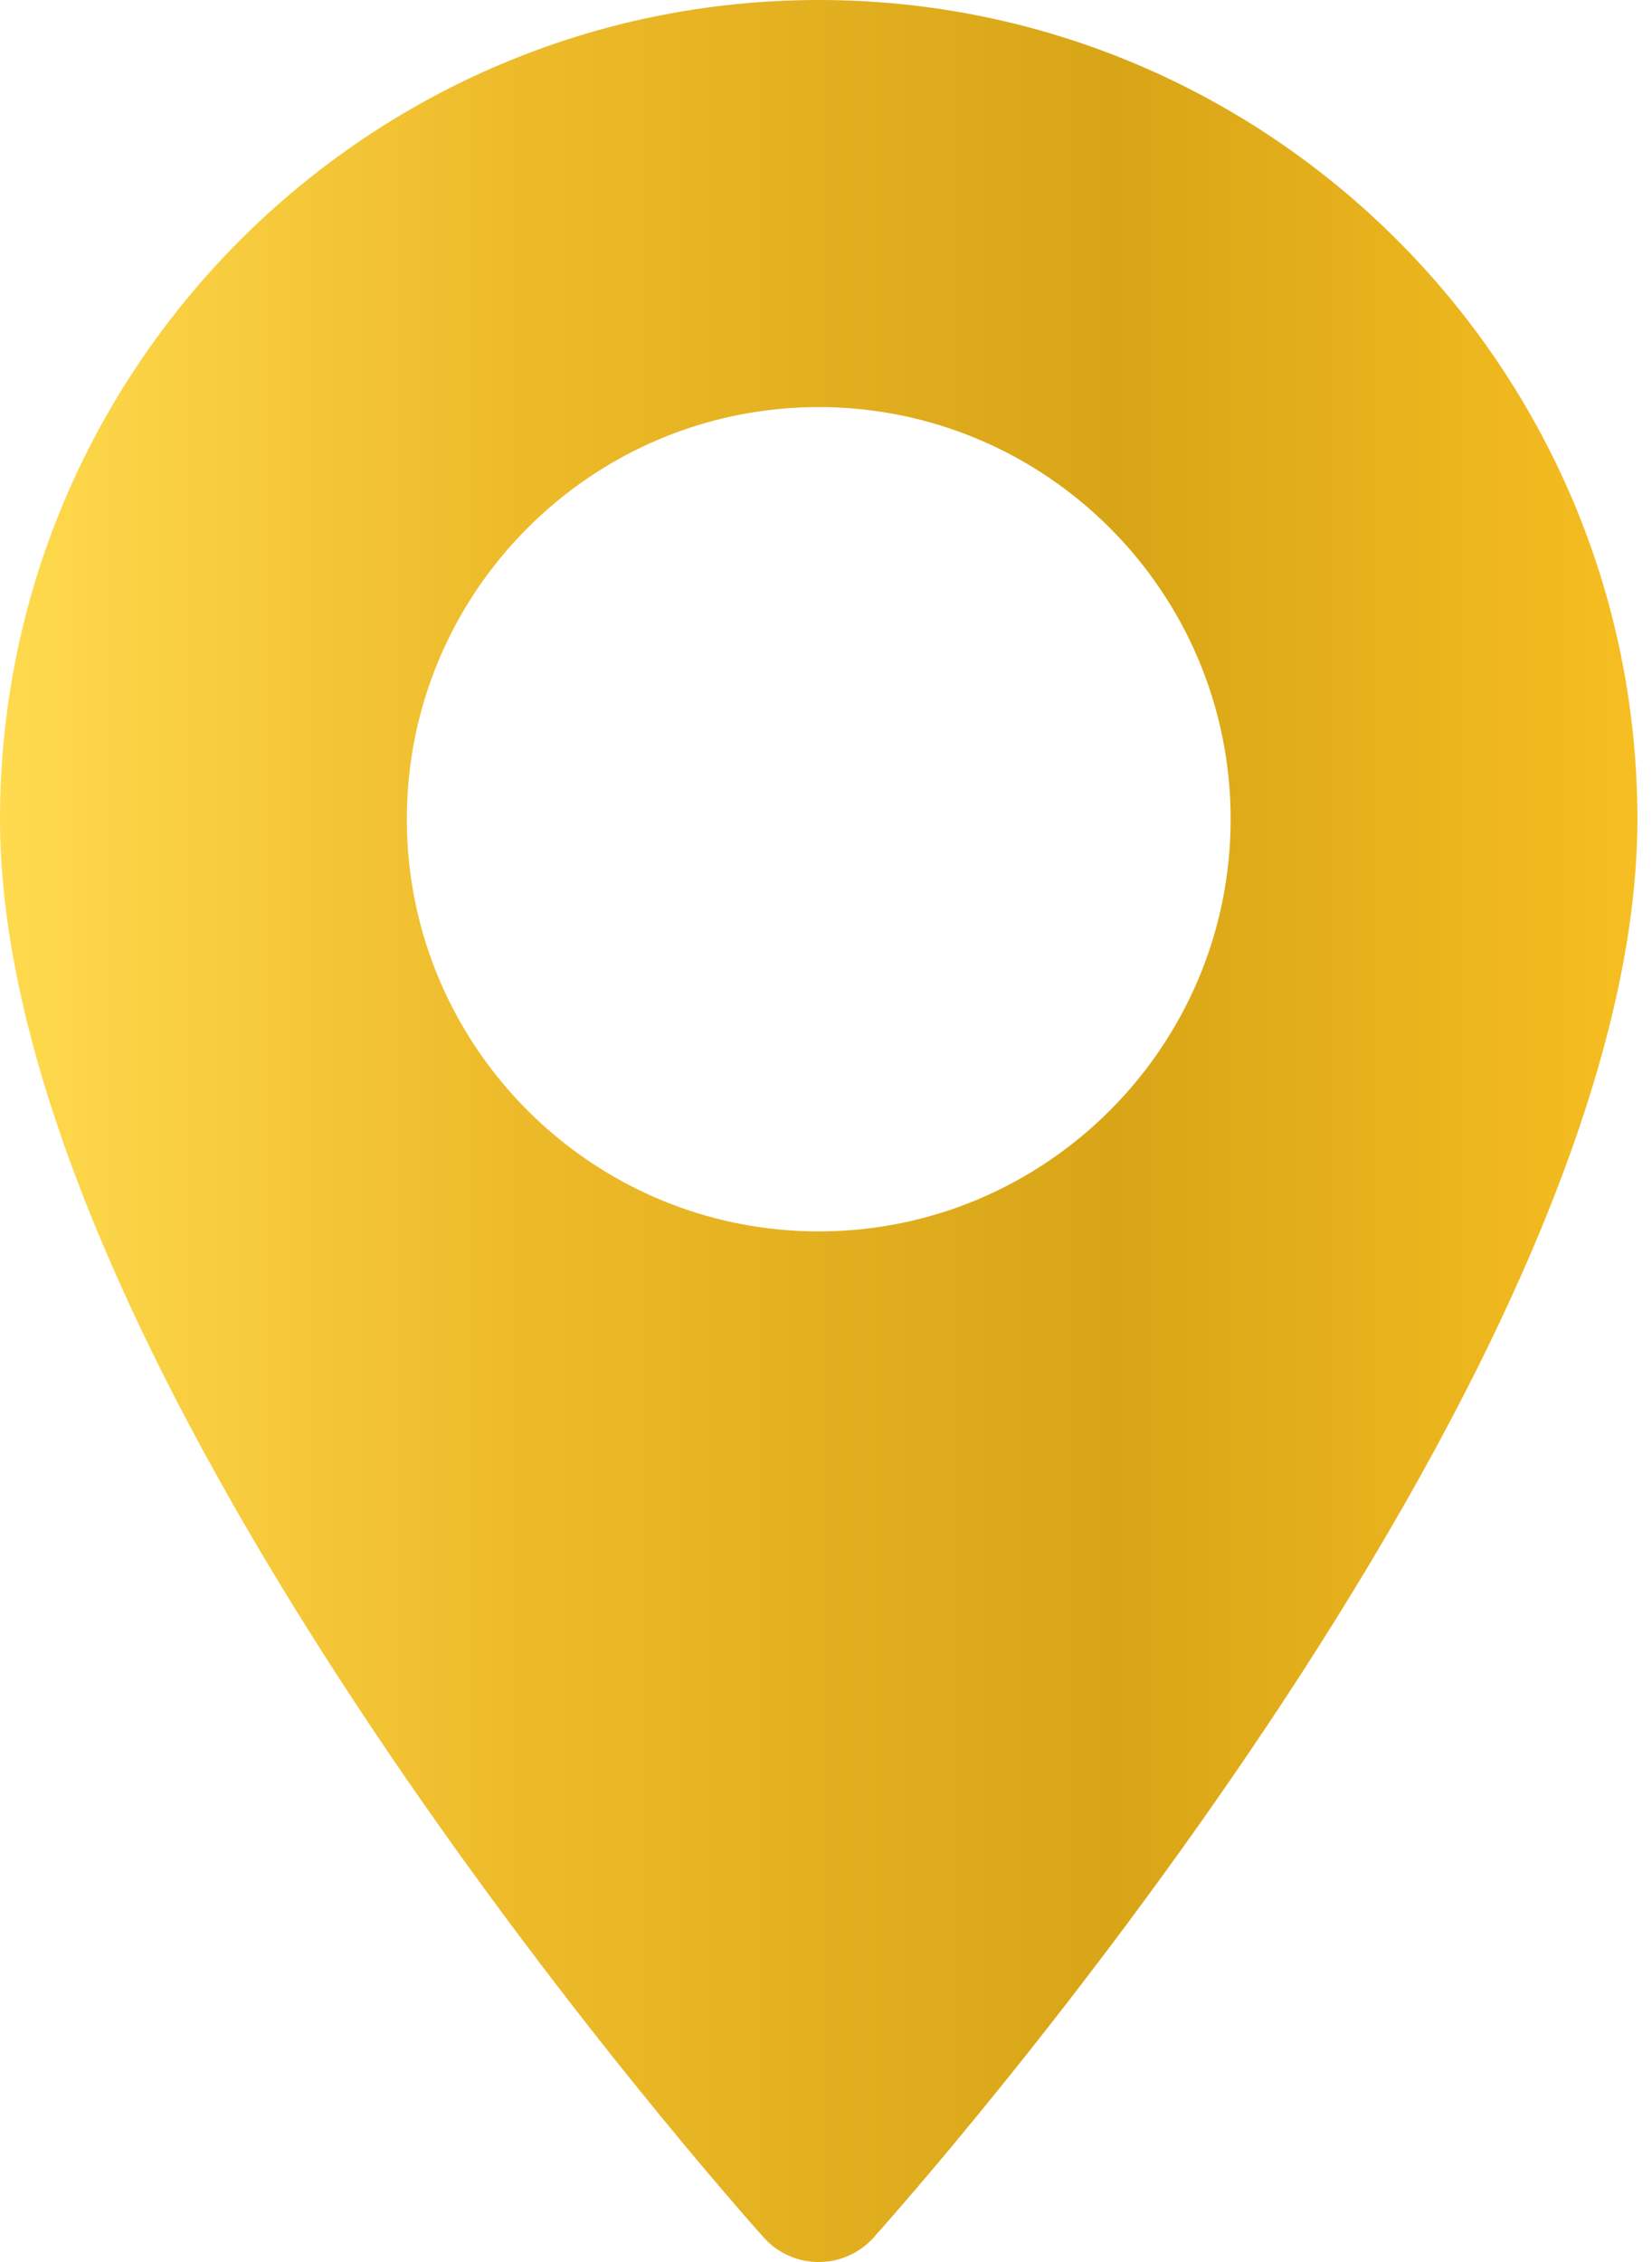 <svg width="19" height="26" viewBox="0 0 19 26" fill="none" xmlns="http://www.w3.org/2000/svg">
<path d="M9.416 0C4.224 0 0 4.224 0 9.416C0 15.86 8.427 25.319 8.785 25.719C9.122 26.094 9.711 26.093 10.047 25.719C10.406 25.319 18.832 15.86 18.832 9.416C18.832 4.224 14.608 0 9.416 0ZM9.416 14.154C6.804 14.154 4.679 12.028 4.679 9.416C4.679 6.804 6.804 4.679 9.416 4.679C12.028 4.679 14.154 6.804 14.154 9.416C14.154 12.028 12.028 14.154 9.416 14.154Z" fill="url(#paint0_linear_39_24695)"/>
<defs>
<linearGradient id="paint0_linear_39_24695" x1="0" y1="12.999" x2="18.833" y2="12.999" gradientUnits="userSpaceOnUse">
<stop stop-color="#FFDA4E"/>
<stop offset="0.32" stop-color="#EDBA29"/>
<stop offset="0.68" stop-color="#D8A517"/>
<stop offset="1" stop-color="#F6BE21"/>
</linearGradient>
</defs>
</svg>
